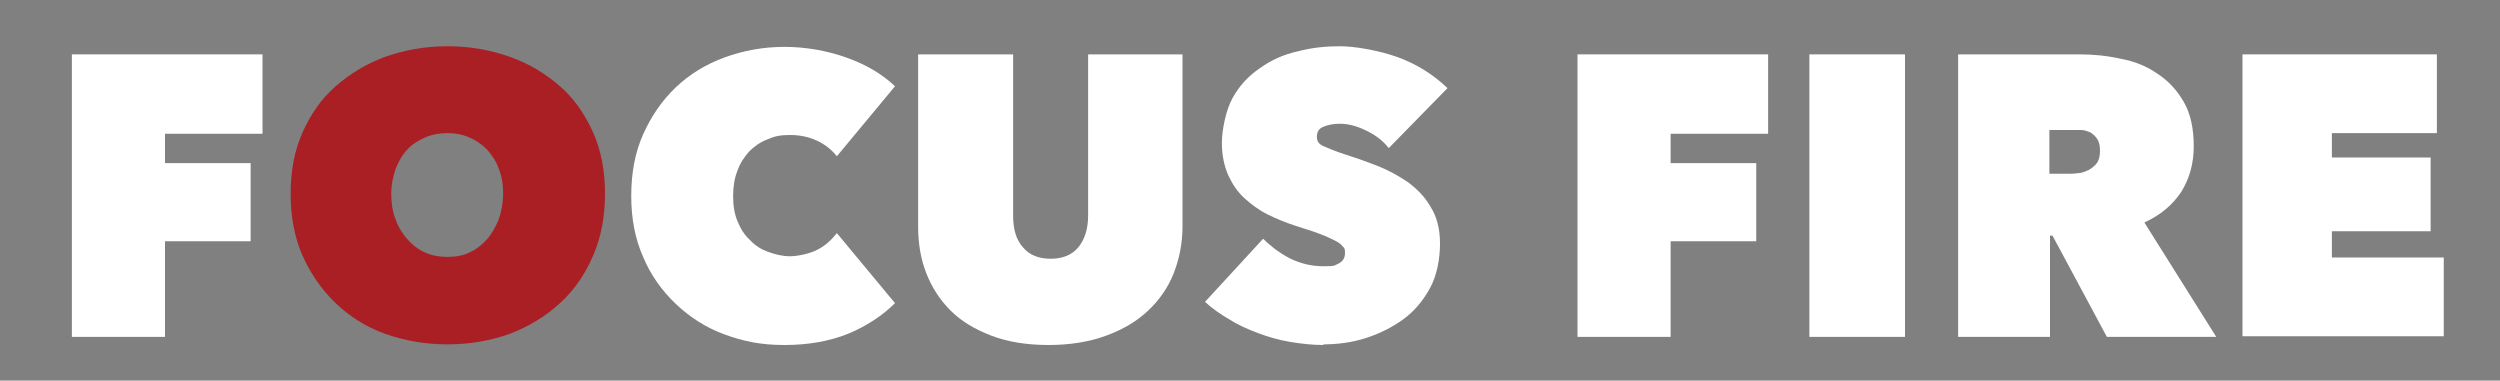 <?xml version="1.0" encoding="UTF-8"?>
<svg id="Layer_1" xmlns="http://www.w3.org/2000/svg" version="1.1" viewBox="0 0 400 60.9">
  <rect x="0" y="0" width="400" height="60.9" fill="#808080" stroke="none"/>
  <!-- Generator: Adobe Illustrator 29.5.1, SVG Export Plug-In . SVG Version: 2.1.0 Build 141)  -->
  <defs>
    <style>
      .st0 {
        fill: #fff;
      }

      .st1 {
        fill: #a91f24;
      }
    </style>
  </defs>
  <path class="st0" d="M26.3,26.1h13.8v12.5h-13.7v15.3h-14.9V8.7h30.5v12.7h-15.6v4.7Z"/>
  <path class="st1" d="M46.5,31c0-3.6.6-6.9,1.9-9.8,1.3-2.9,3-5.4,5.3-7.4s4.9-3.6,7.9-4.7c3.1-1.1,6.4-1.7,10-1.7s6.9.6,10,1.7c3.1,1.1,5.7,2.7,8,4.7,2.3,2,4,4.5,5.3,7.4,1.3,2.9,1.9,6.2,1.9,9.8s-.6,6.9-1.9,9.9c-1.3,3-3,5.5-5.3,7.6-2.3,2.1-4.9,3.7-8,4.9-3.1,1.1-6.4,1.7-10,1.7s-6.9-.6-10-1.7c-3.1-1.1-5.7-2.8-7.9-4.9-2.2-2.1-4-4.7-5.3-7.6-1.3-3-1.9-6.3-1.9-9.9ZM62.6,31c0,1.5.2,2.9.7,4.1.4,1.2,1.1,2.3,1.9,3.2.8.9,1.7,1.6,2.8,2.1,1.1.5,2.3.7,3.6.7s2.5-.2,3.5-.7c1.1-.5,2-1.2,2.8-2.1.8-.9,1.4-2,1.9-3.2.4-1.2.7-2.6.7-4.1s-.2-2.8-.7-4c-.4-1.2-1.1-2.2-1.9-3.1-.8-.8-1.8-1.5-2.8-1.9-1.1-.5-2.3-.7-3.5-.7s-2.5.2-3.6.7c-1.1.5-2.1,1.1-2.8,1.9-.8.8-1.4,1.9-1.9,3.1-.4,1.2-.7,2.5-.7,4Z"/>
  <path class="st0" d="M101,31.3c0-3.6.6-6.9,1.9-9.8,1.3-2.9,3-5.4,5.2-7.5,2.2-2.1,4.8-3.7,7.8-4.8s6.2-1.7,9.6-1.7,6.8.6,9.9,1.7,5.7,2.6,7.8,4.6l-9.3,11.2c-.9-1.1-1.9-1.9-3.2-2.5-1.3-.6-2.7-.9-4.3-.9s-2.5.2-3.6.7c-1.1.4-2.1,1.1-2.9,1.9-.8.9-1.5,1.9-1.9,3.1-.5,1.2-.7,2.6-.7,4.1s.2,2.8.7,4c.5,1.2,1.1,2.2,2,3,.8.9,1.8,1.5,2.9,1.9,1.1.4,2.3.7,3.5.7s3.2-.4,4.5-1.1c1.3-.7,2.2-1.6,3-2.6l9.3,11.2c-2,2-4.6,3.7-7.5,4.9-3,1.2-6.4,1.8-10.2,1.8s-6.6-.6-9.6-1.7c-3-1.1-5.6-2.8-7.8-4.9-2.2-2.1-4-4.6-5.2-7.5-1.3-2.9-1.9-6.2-1.9-9.7Z"/>
  <path class="st0" d="M167.8,55.2c-3.5,0-6.6-.5-9.2-1.5-2.6-1-4.8-2.3-6.5-4-1.7-1.7-3-3.7-3.9-6-.9-2.3-1.3-4.8-1.3-7.5V8.7h15.2v25.8c0,2.2.5,3.9,1.6,5.1,1,1.2,2.5,1.8,4.4,1.8s3.4-.6,4.4-1.8c1-1.2,1.6-2.9,1.6-5.1V8.7h15.1v27.5c0,2.7-.5,5.2-1.4,7.5-.9,2.3-2.3,4.3-4.1,6-1.8,1.7-4,3-6.7,4s-5.8,1.5-9.3,1.5Z"/>
  <path class="st0" d="M211.8,55.2c-1.8,0-3.6-.2-5.4-.5-1.8-.3-3.5-.8-5.1-1.4-1.6-.6-3.2-1.3-4.6-2.2-1.4-.8-2.7-1.7-3.9-2.8l9.3-10.1c1.1,1.1,2.5,2.2,4.2,3.1,1.8.9,3.6,1.3,5.5,1.3s1.6-.1,2.3-.4c.7-.3,1.1-.9,1.1-1.7s-.1-.8-.4-1.1c-.2-.3-.6-.6-1.2-.9-.6-.3-1.4-.7-2.5-1.1-1-.4-2.4-.8-3.9-1.3-1.5-.5-3-1.1-4.4-1.8-1.4-.7-2.6-1.6-3.7-2.6-1.1-1-1.9-2.2-2.6-3.7-.6-1.4-1-3.1-1-5.1s.6-5.2,1.7-7.2c1.1-2,2.6-3.6,4.4-4.8,1.8-1.3,3.8-2.2,6.1-2.7,2.3-.6,4.5-.8,6.7-.8s6,.6,9.1,1.7c3.1,1.1,5.8,2.8,8.1,5l-9.4,9.6c-1-1.3-2.3-2.2-3.8-2.9-1.5-.7-2.8-1-4-1s-2,.2-2.7.5c-.7.3-1,.8-1,1.6s.4,1.2,1.1,1.5c.7.3,1.8.8,3.4,1.3,1.6.5,3.3,1.1,5.1,1.8,1.8.7,3.4,1.6,4.9,2.6,1.5,1.1,2.8,2.4,3.7,4,1,1.6,1.5,3.5,1.5,5.9s-.5,5.1-1.6,7.1c-1.1,2-2.5,3.7-4.3,5-1.8,1.3-3.8,2.3-6,3-2.2.7-4.5,1-6.8,1Z"/>
  <path class="st0" d="M267.2,26.1h13.8v12.5h-13.7v15.3h-14.9V8.7h30.5v12.7h-15.6v4.7Z"/>
  <path class="st0" d="M289.5,8.7h15.3v45.2h-15.3V8.7Z"/>
  <path class="st0" d="M313.2,8.7h19.5c2.2,0,4.4.2,6.6.7,2.2.4,4.2,1.2,5.9,2.4,1.7,1.1,3.1,2.6,4.2,4.5,1.1,1.9,1.6,4.3,1.6,7.1s-.7,5.2-2,7.3c-1.4,2.1-3.3,3.7-5.9,4.9l11.5,18.3h-17.5l-8.7-16.2h-.4v16.2h-14.7V8.7ZM327.8,27.8h3c.5,0,1.1,0,1.7-.1.6,0,1.2-.3,1.7-.5.5-.3,1-.7,1.3-1.1s.5-1.1.5-1.9-.1-1.4-.4-1.9c-.3-.5-.7-.8-1.1-1.1-.5-.2-1-.4-1.5-.4-.5,0-1.1,0-1.5,0h-3.6v7.3Z"/>
  <path class="st0" d="M358.8,8.7h31.1v12.6h-16.8v3.9h15.8v11.8h-15.8v4.2h17.9v12.6h-32.2V8.7Z"/>
</svg>